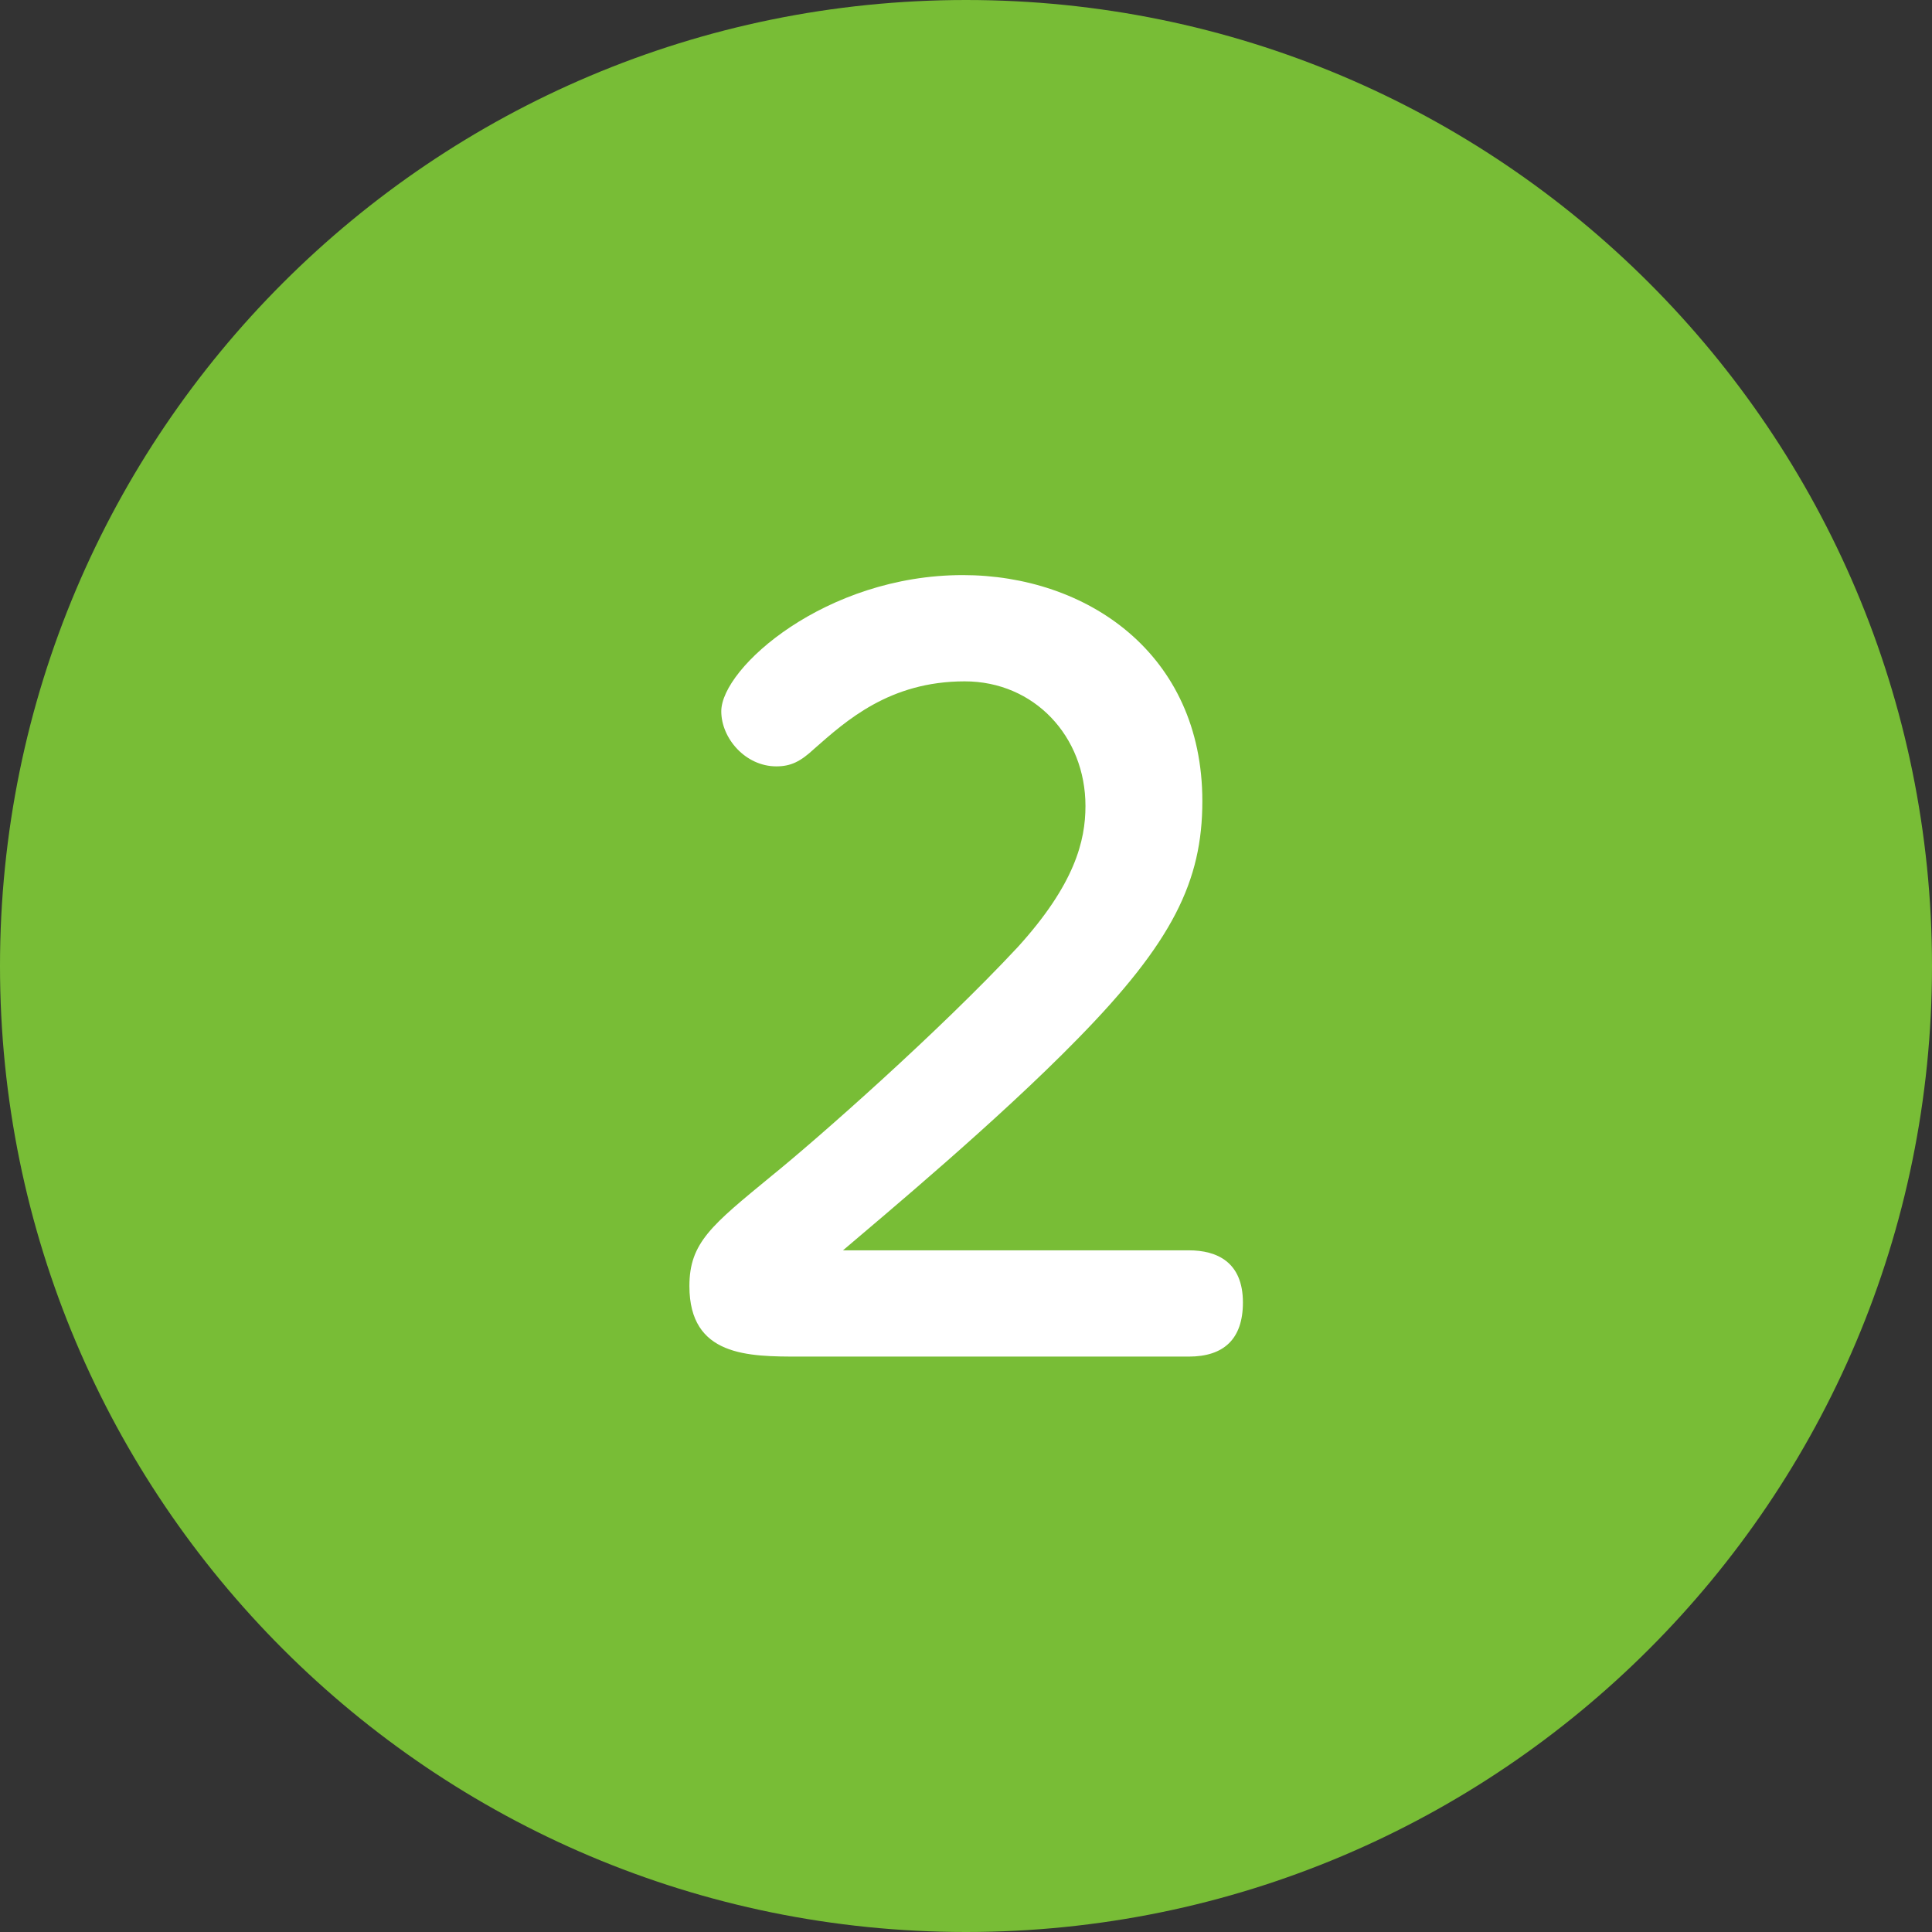 <?xml version="1.0" encoding="utf-8"?>
<!-- Generator: Adobe Illustrator 24.1.0, SVG Export Plug-In . SVG Version: 6.00 Build 0)  -->
<svg version="1.1" id="レイヤー_1" xmlns="http://www.w3.org/2000/svg" xmlns:xlink="http://www.w3.org/1999/xlink" width="60px" height="60px" x="0px"
	 y="0px" viewBox="0 0 60 60" style="enable-background:new 0 0 60 60;" xml:space="preserve">
<rect x="0" y="0" width="60" height="60" fill="#333333" stroke="none"/>
<style type="text/css">
	.st0{fill-rule:evenodd;clip-rule:evenodd;fill:#78BD36;}
	.st1{fill:#FFFFFF;}
</style>
<path class="st0" d="M30,0c16.57,0,30,13.43,30,30S46.57,60,30,60S0,46.57,0,30S13.43,0,30,0z"/>
<path class="st1" d="M26.18,38.83c1.23-1.05,4.8-4.02,7.29-6.57c2.94-3,3.87-4.89,3.87-7.38c0-4.59-3.6-7.02-7.44-7.02
	c-4.26,0-7.5,2.88-7.5,4.23c0,0.84,0.75,1.71,1.71,1.71c0.45,0,0.75-0.15,1.17-0.54c0.99-0.87,2.34-2.1,4.68-2.1
	c2.16,0,3.75,1.71,3.75,3.87c0,1.08-0.33,2.43-2.1,4.38c-2.46,2.64-6.24,5.97-7.65,7.11c-1.86,1.53-2.55,2.07-2.55,3.42
	c0,2.19,1.83,2.19,3.42,2.19h12.09c1.08,0,1.68-0.54,1.68-1.68c0-1.26-0.81-1.62-1.68-1.62H26.18z"/>
</svg>
